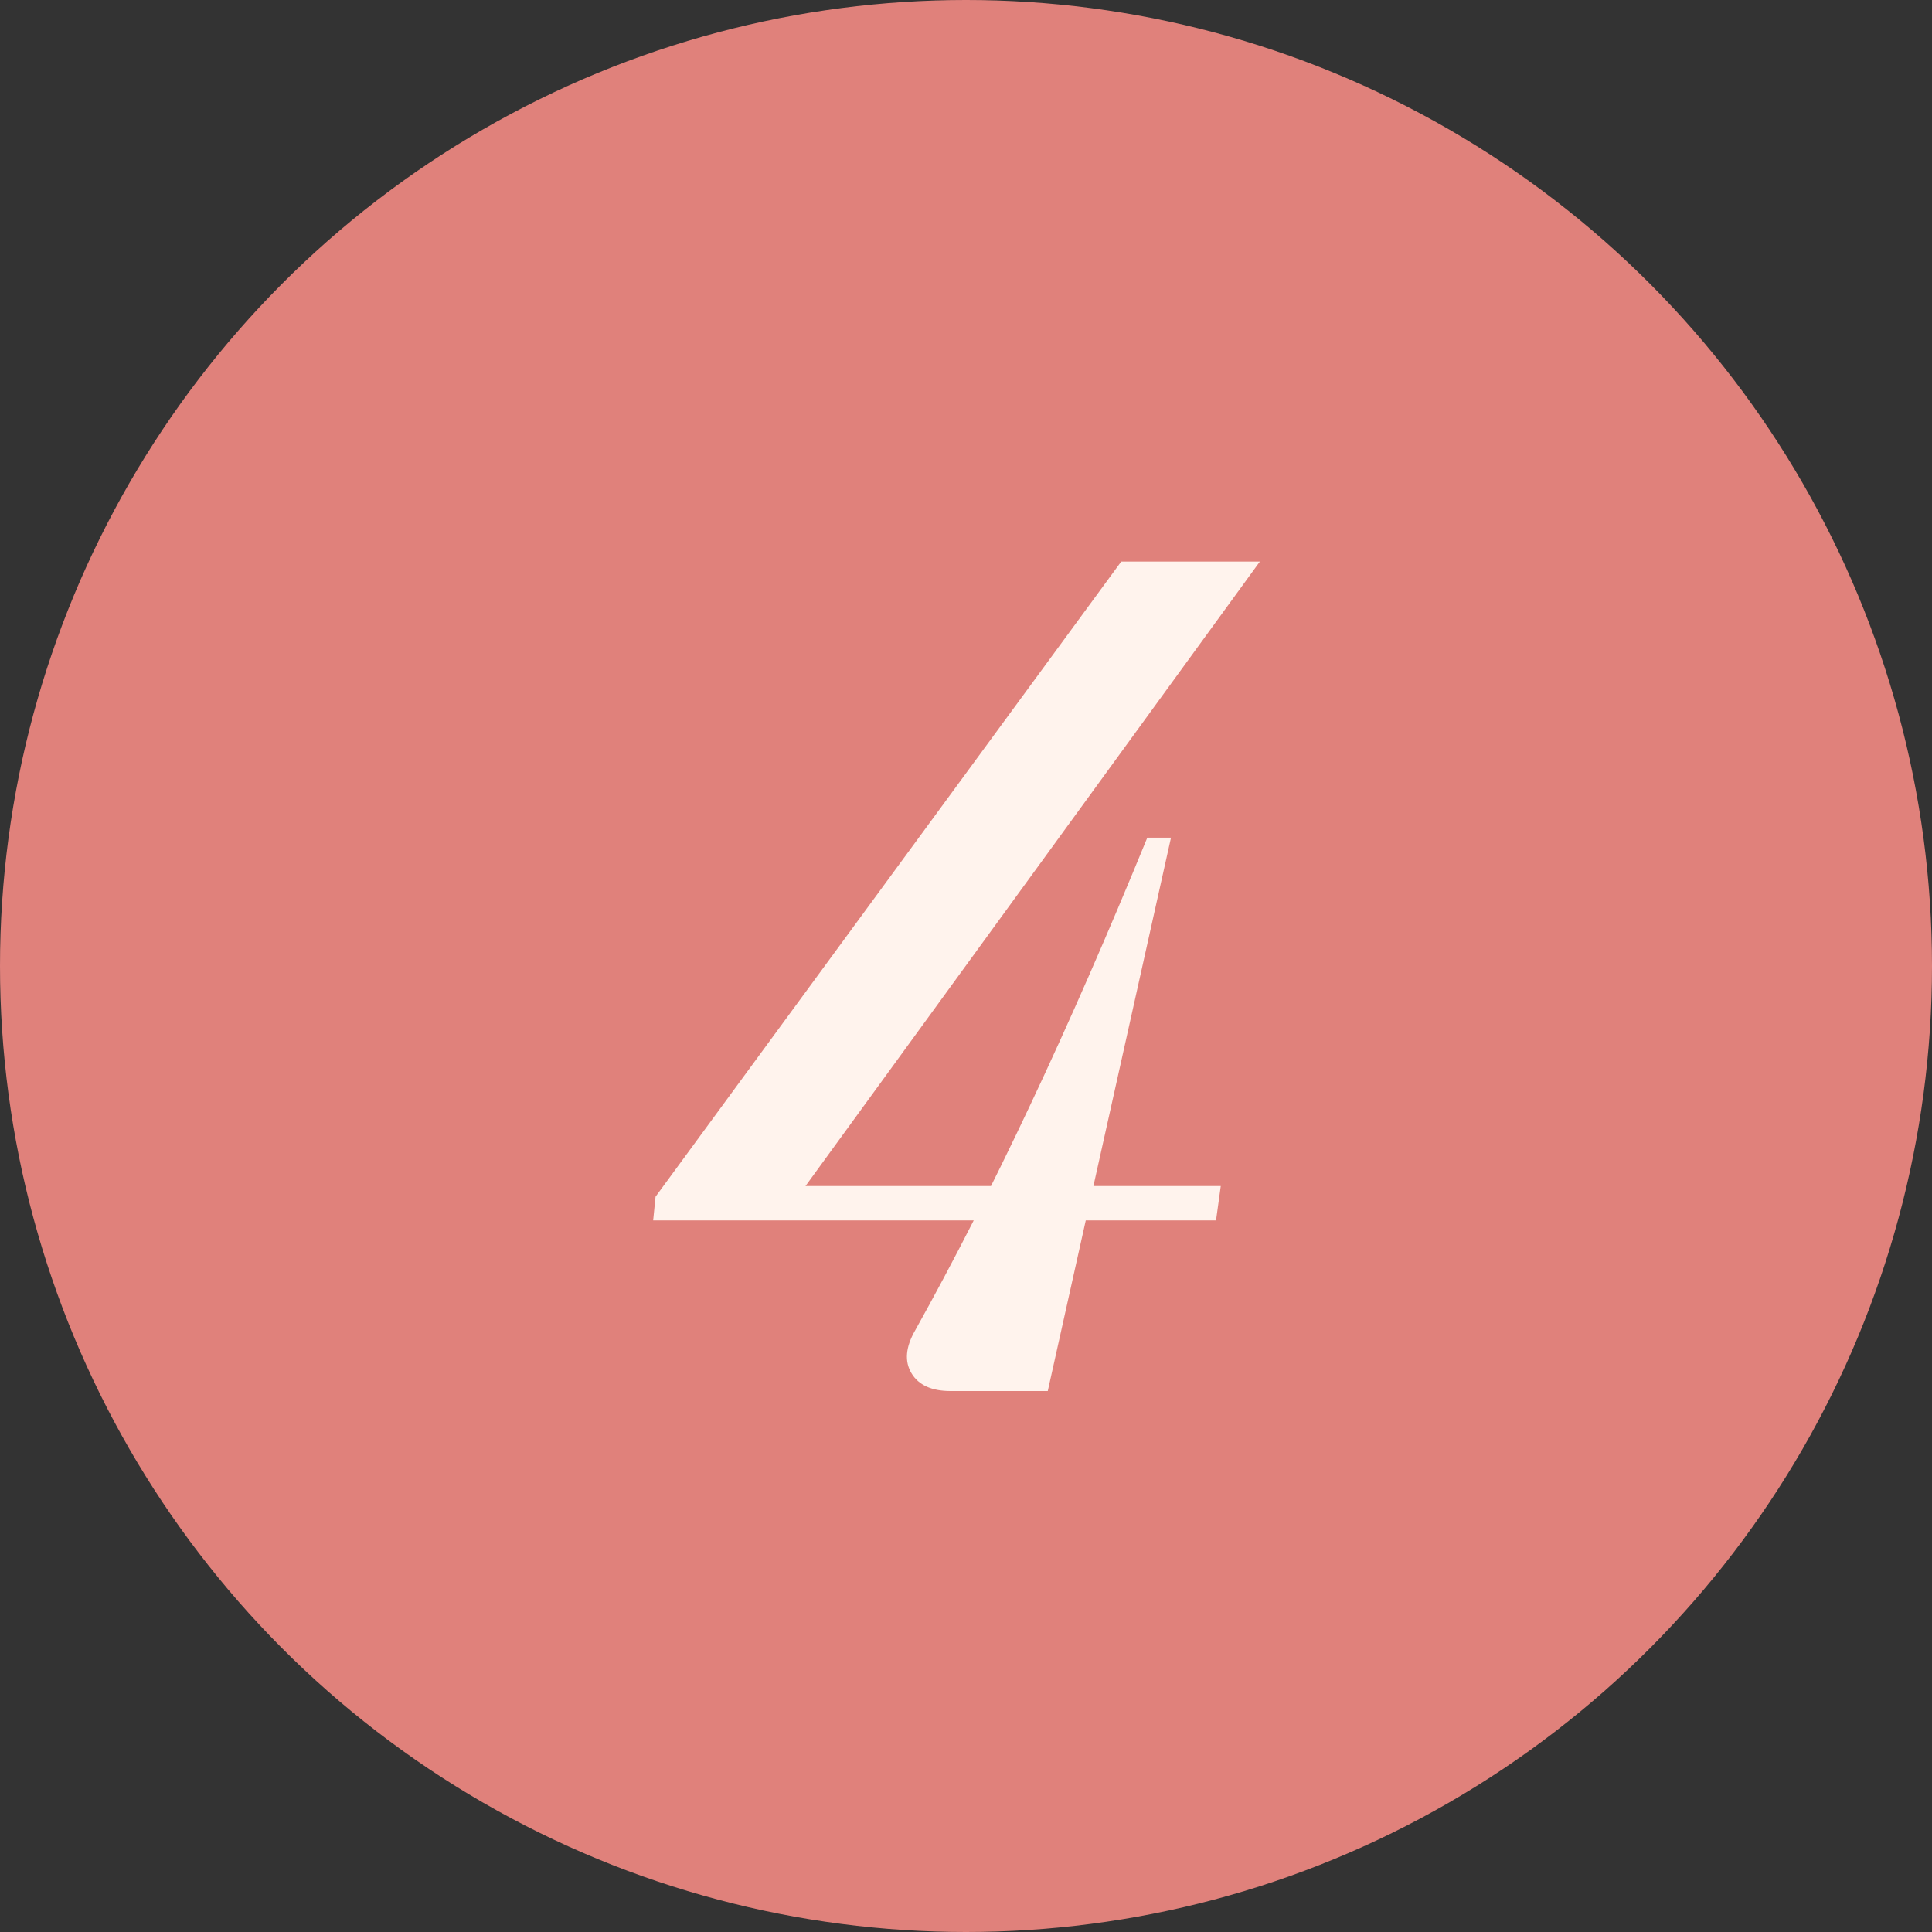 <svg xmlns="http://www.w3.org/2000/svg" fill="none" viewBox="0 0 75 75" height="75" width="75">
<rect x="0" y="0" width="75" height="75" fill="#333333" stroke="none"/>
<circle fill="#E0817B" r="37.5" cy="37.5" cx="37.5"></circle>
<path fill="#FFF3ED" d="M25.448 46.456L43.526 21.8H48.908L30.6 46.962L30.186 46.042H47.39L47.206 47.376H25.356L25.448 46.456ZM36.902 54C36.166 54 35.66 53.77 35.384 53.31C35.108 52.85 35.154 52.298 35.522 51.654C38.497 46.318 41.502 39.939 44.538 32.518H45.458L40.674 54H36.902Z"></path>
</svg>
